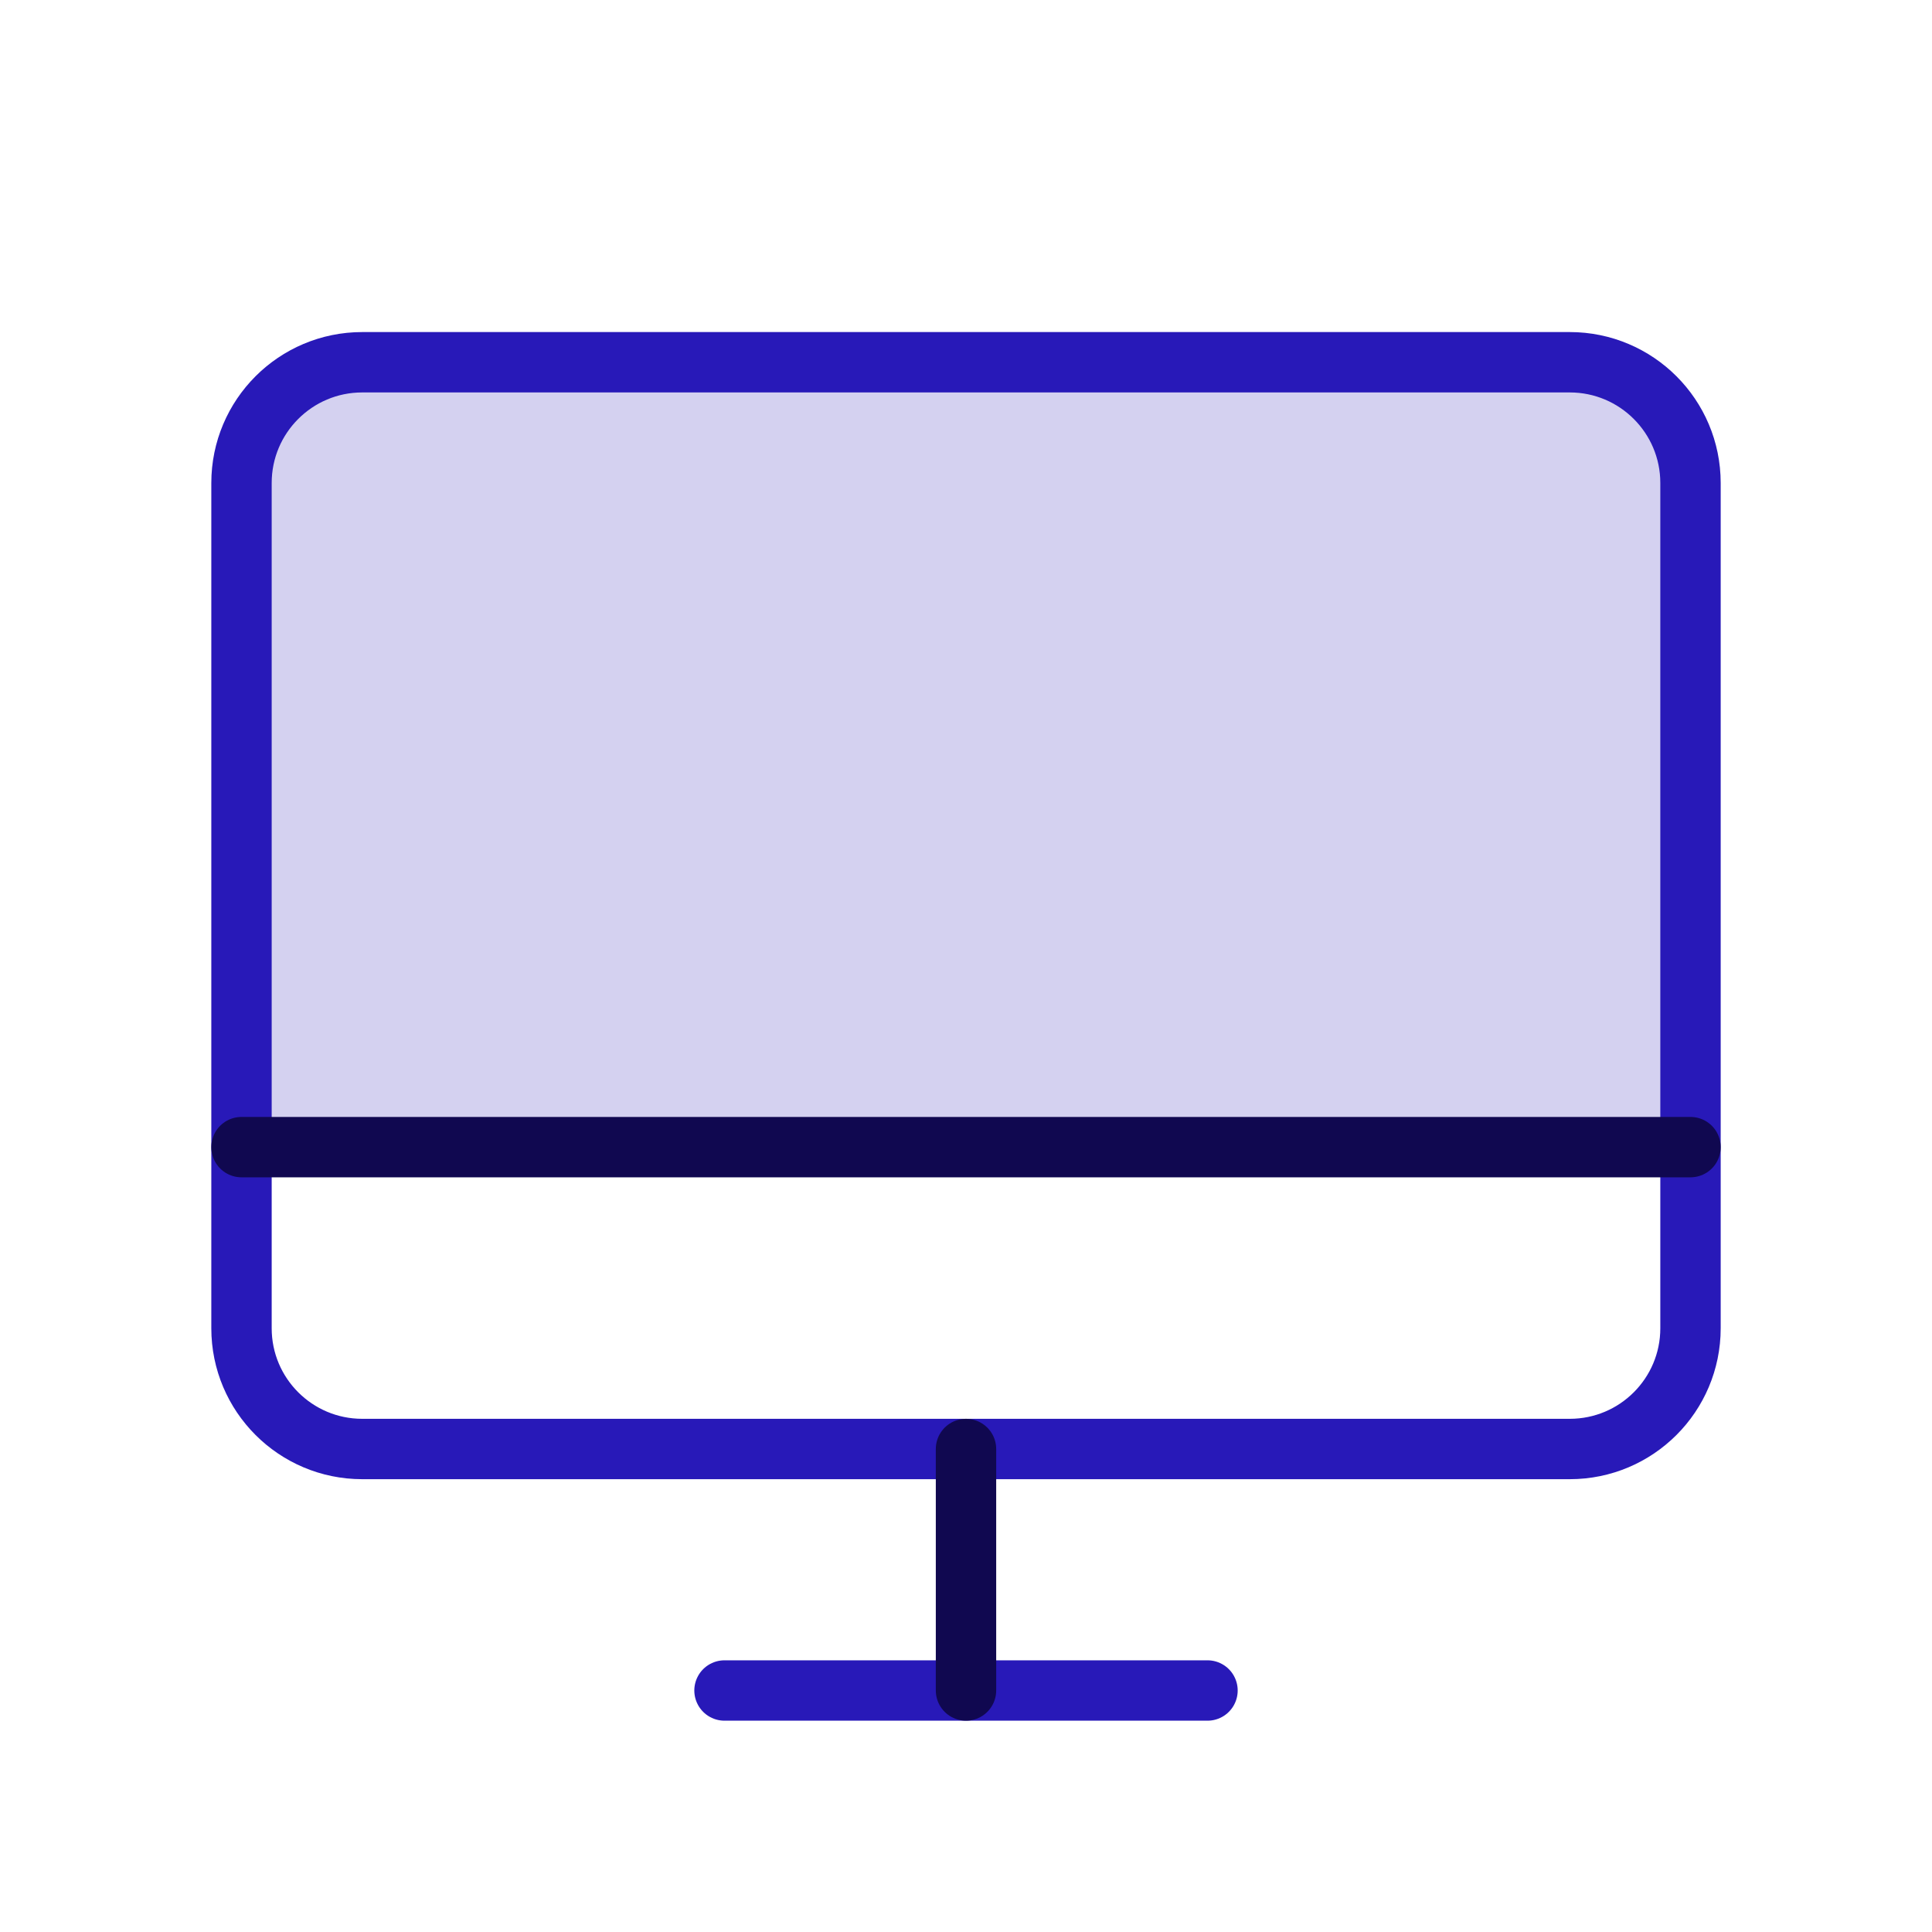 <svg width="64" height="64" viewBox="0 0 64 64" fill="none" xmlns="http://www.w3.org/2000/svg">
<g id="Desktop">
<path id="Vector" opacity="0.2" d="M8.062 37.938V16C8.062 14.956 8.477 13.954 9.216 13.216C9.954 12.477 10.956 12.062 12 12.062H52C53.044 12.062 54.046 12.477 54.784 13.216C55.523 13.954 55.938 14.956 55.938 16V37.938H8.062Z" fill="#2819B8" stroke="#2819B8" stroke-width="0.125"/>
<path id="Vector_2" d="M12 48L52 48C54.209 48 56 46.209 56 44L56 16C56 13.791 54.209 12 52 12L12 12C9.791 12 8 13.791 8 16L8 44C8 46.209 9.791 48 12 48Z" stroke="#2819B8" stroke-width="2" stroke-linecap="round" stroke-linejoin="round"/>
<path id="Vector_3" d="M40 56H24" stroke="#2819B8" stroke-width="2" stroke-linecap="round" stroke-linejoin="round"/>
<path id="Vector_4" d="M8 38H56" stroke="#100850" stroke-width="2" stroke-linecap="round" stroke-linejoin="round"/>
<path id="Vector_5" d="M32 48V56" stroke="#100850" stroke-width="2" stroke-linecap="round" stroke-linejoin="round"/>
</g>
</svg>
